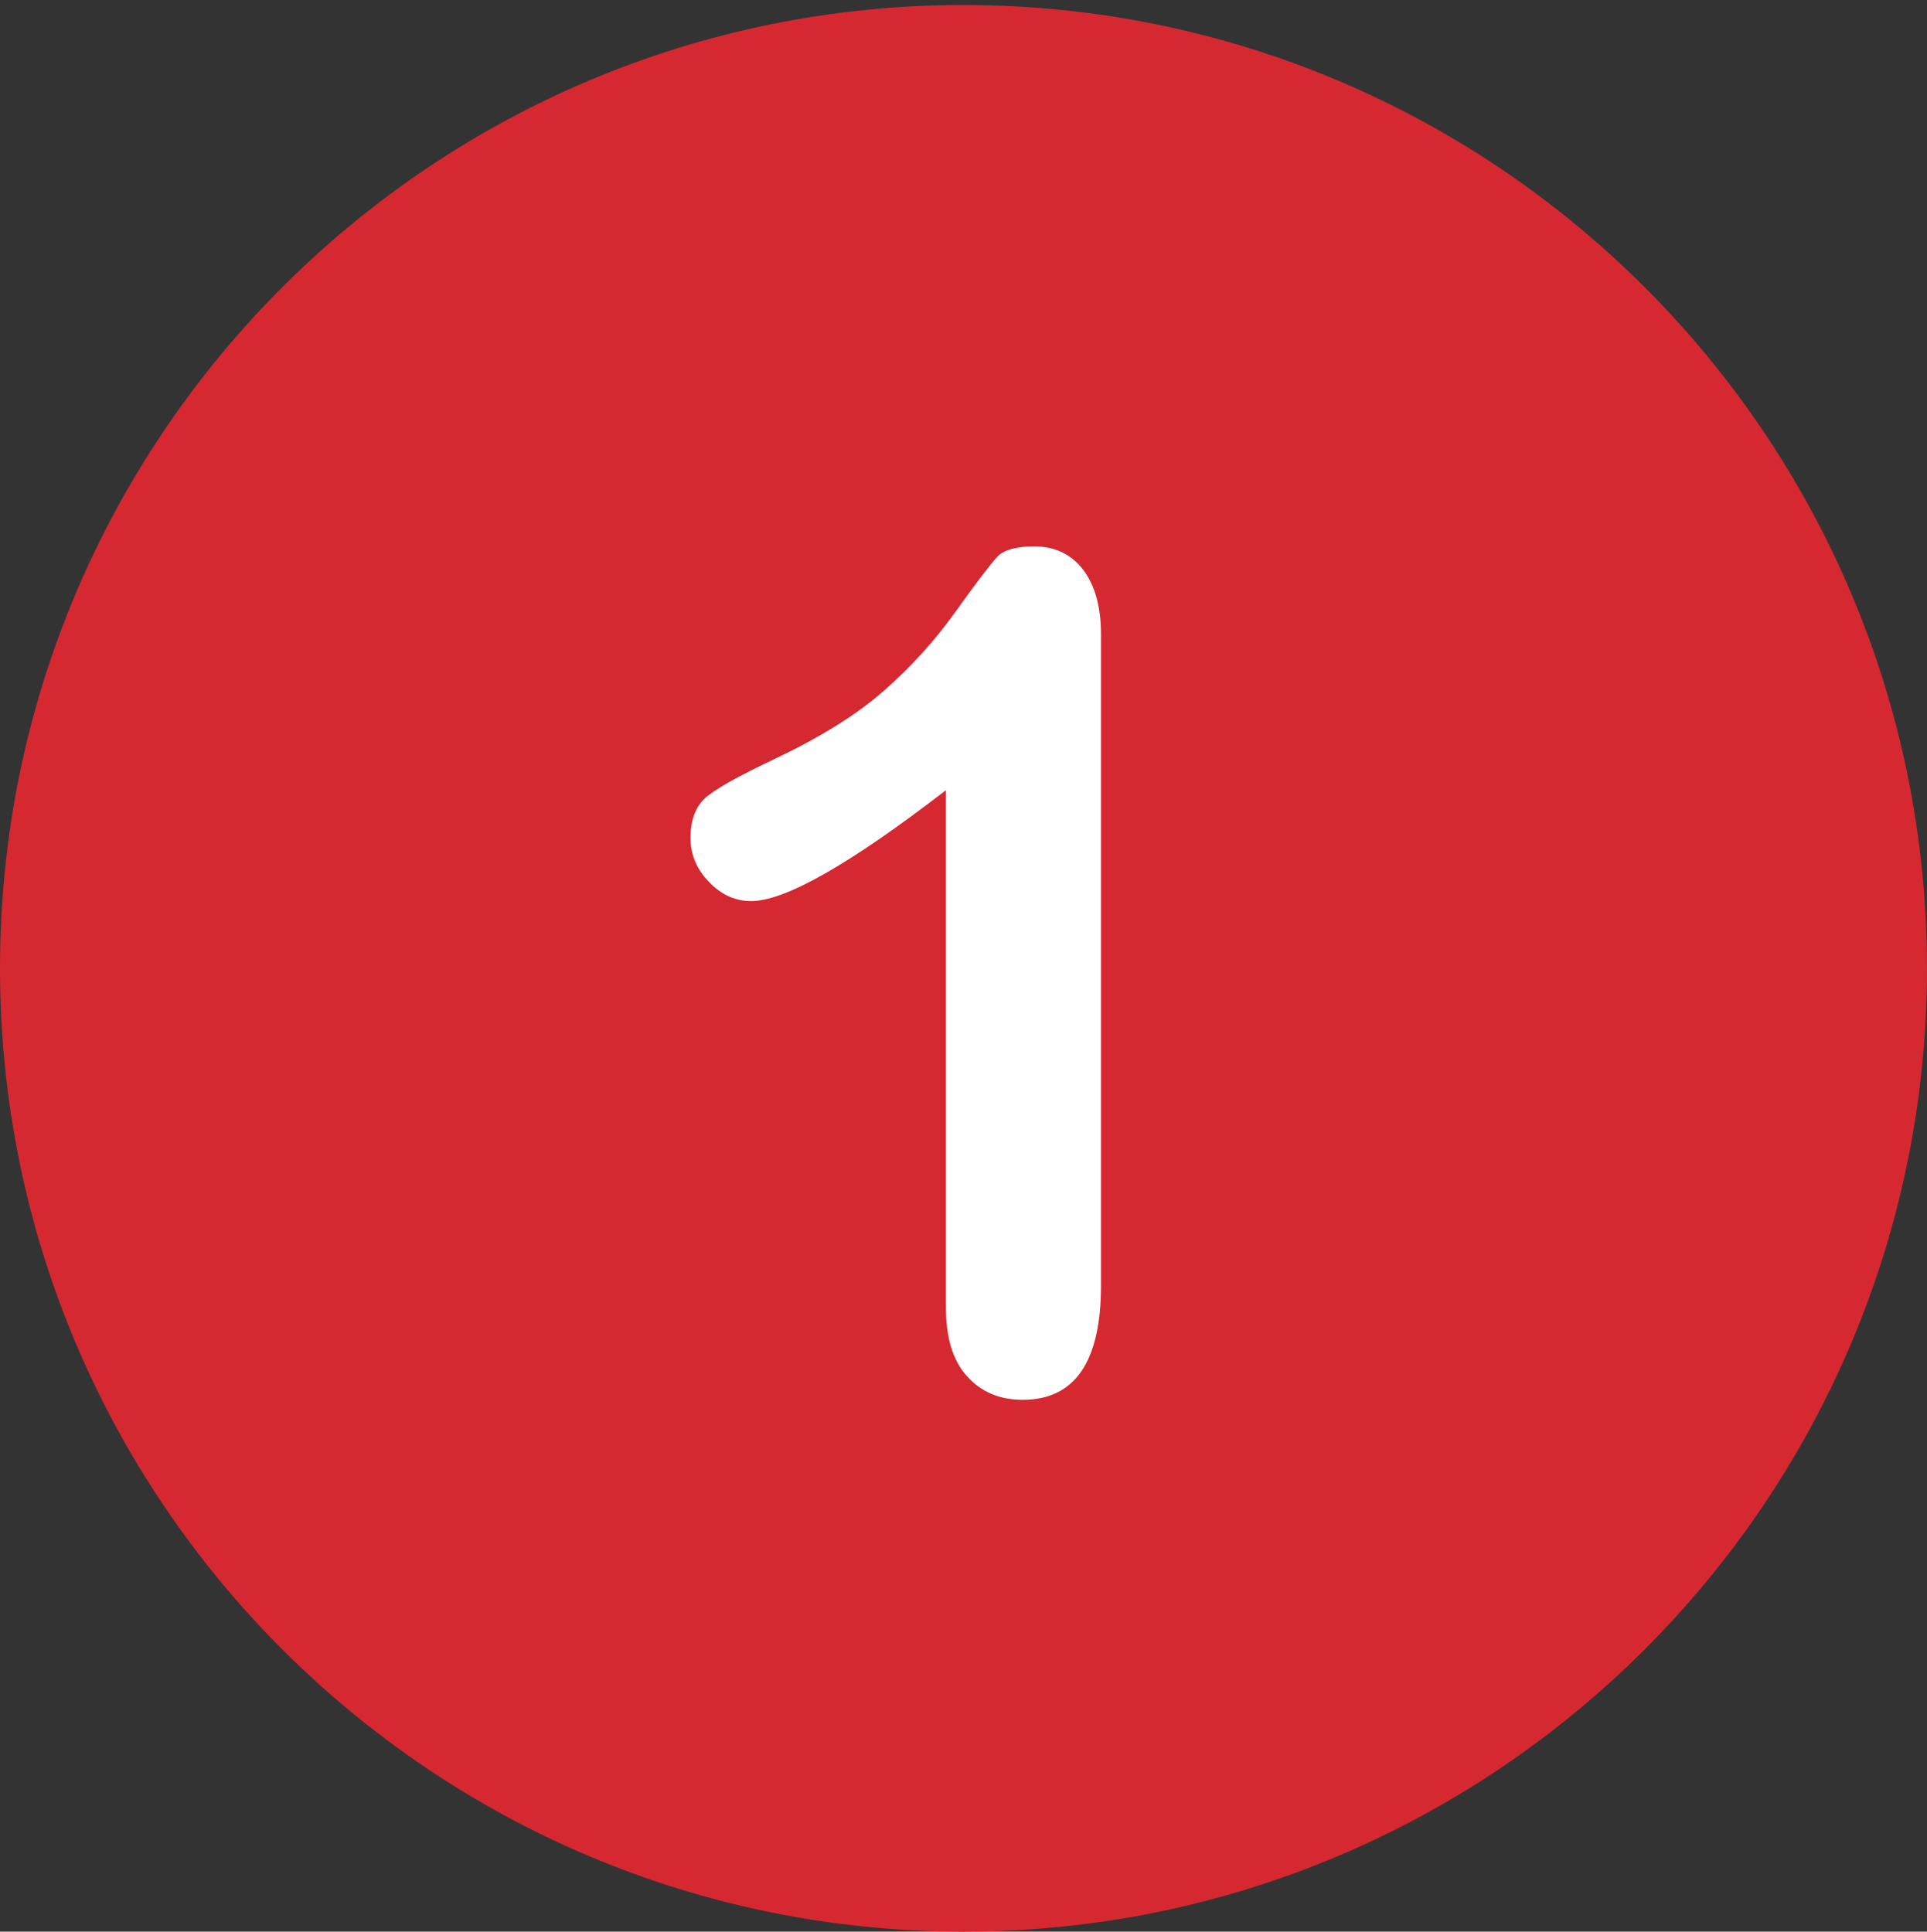 <svg xmlns="http://www.w3.org/2000/svg" viewBox="0 0 384 385" width="384" height="385"><rect x="0" y="0" width="384" height="385" fill="#333333" stroke="none"/><title>img-pistonhead-num4-512x512-0-6</title><style>		.s0 { fill: #d62831 } 		.s1 { fill: #ffffff } 	</style><path class="s0" d="m192 1c-106 0-192 86-192 192 0 106 86 192 192 192 106 0 192-86 192-192 0-106-86-192-192-192z"></path><path class="s1" d="m215.8 113.5c-2.4-3.1-5.7-4.6-9.7-4.6-3.6 0-6 0.7-7.3 2-1.3 1.4-4 4.9-8.3 10.9-4.2 5.9-9 11.2-14.5 16-5.5 4.8-12.8 9.3-21.9 13.6-6.1 2.9-10.4 5.2-12.9 7.1-2.4 1.8-3.6 4.6-3.6 8.5q0 5 3.7 8.8c2.5 2.6 5.3 3.8 8.4 3.8 6.7 0 19.6-7.3 38.8-22.1v103.1q0 9.1 4.2 13.7 4.2 4.7 11.1 4.7 15.6 0 15.6-22.8v-129.8c0-5.4-1.2-9.8-3.6-12.9z"></path></svg>